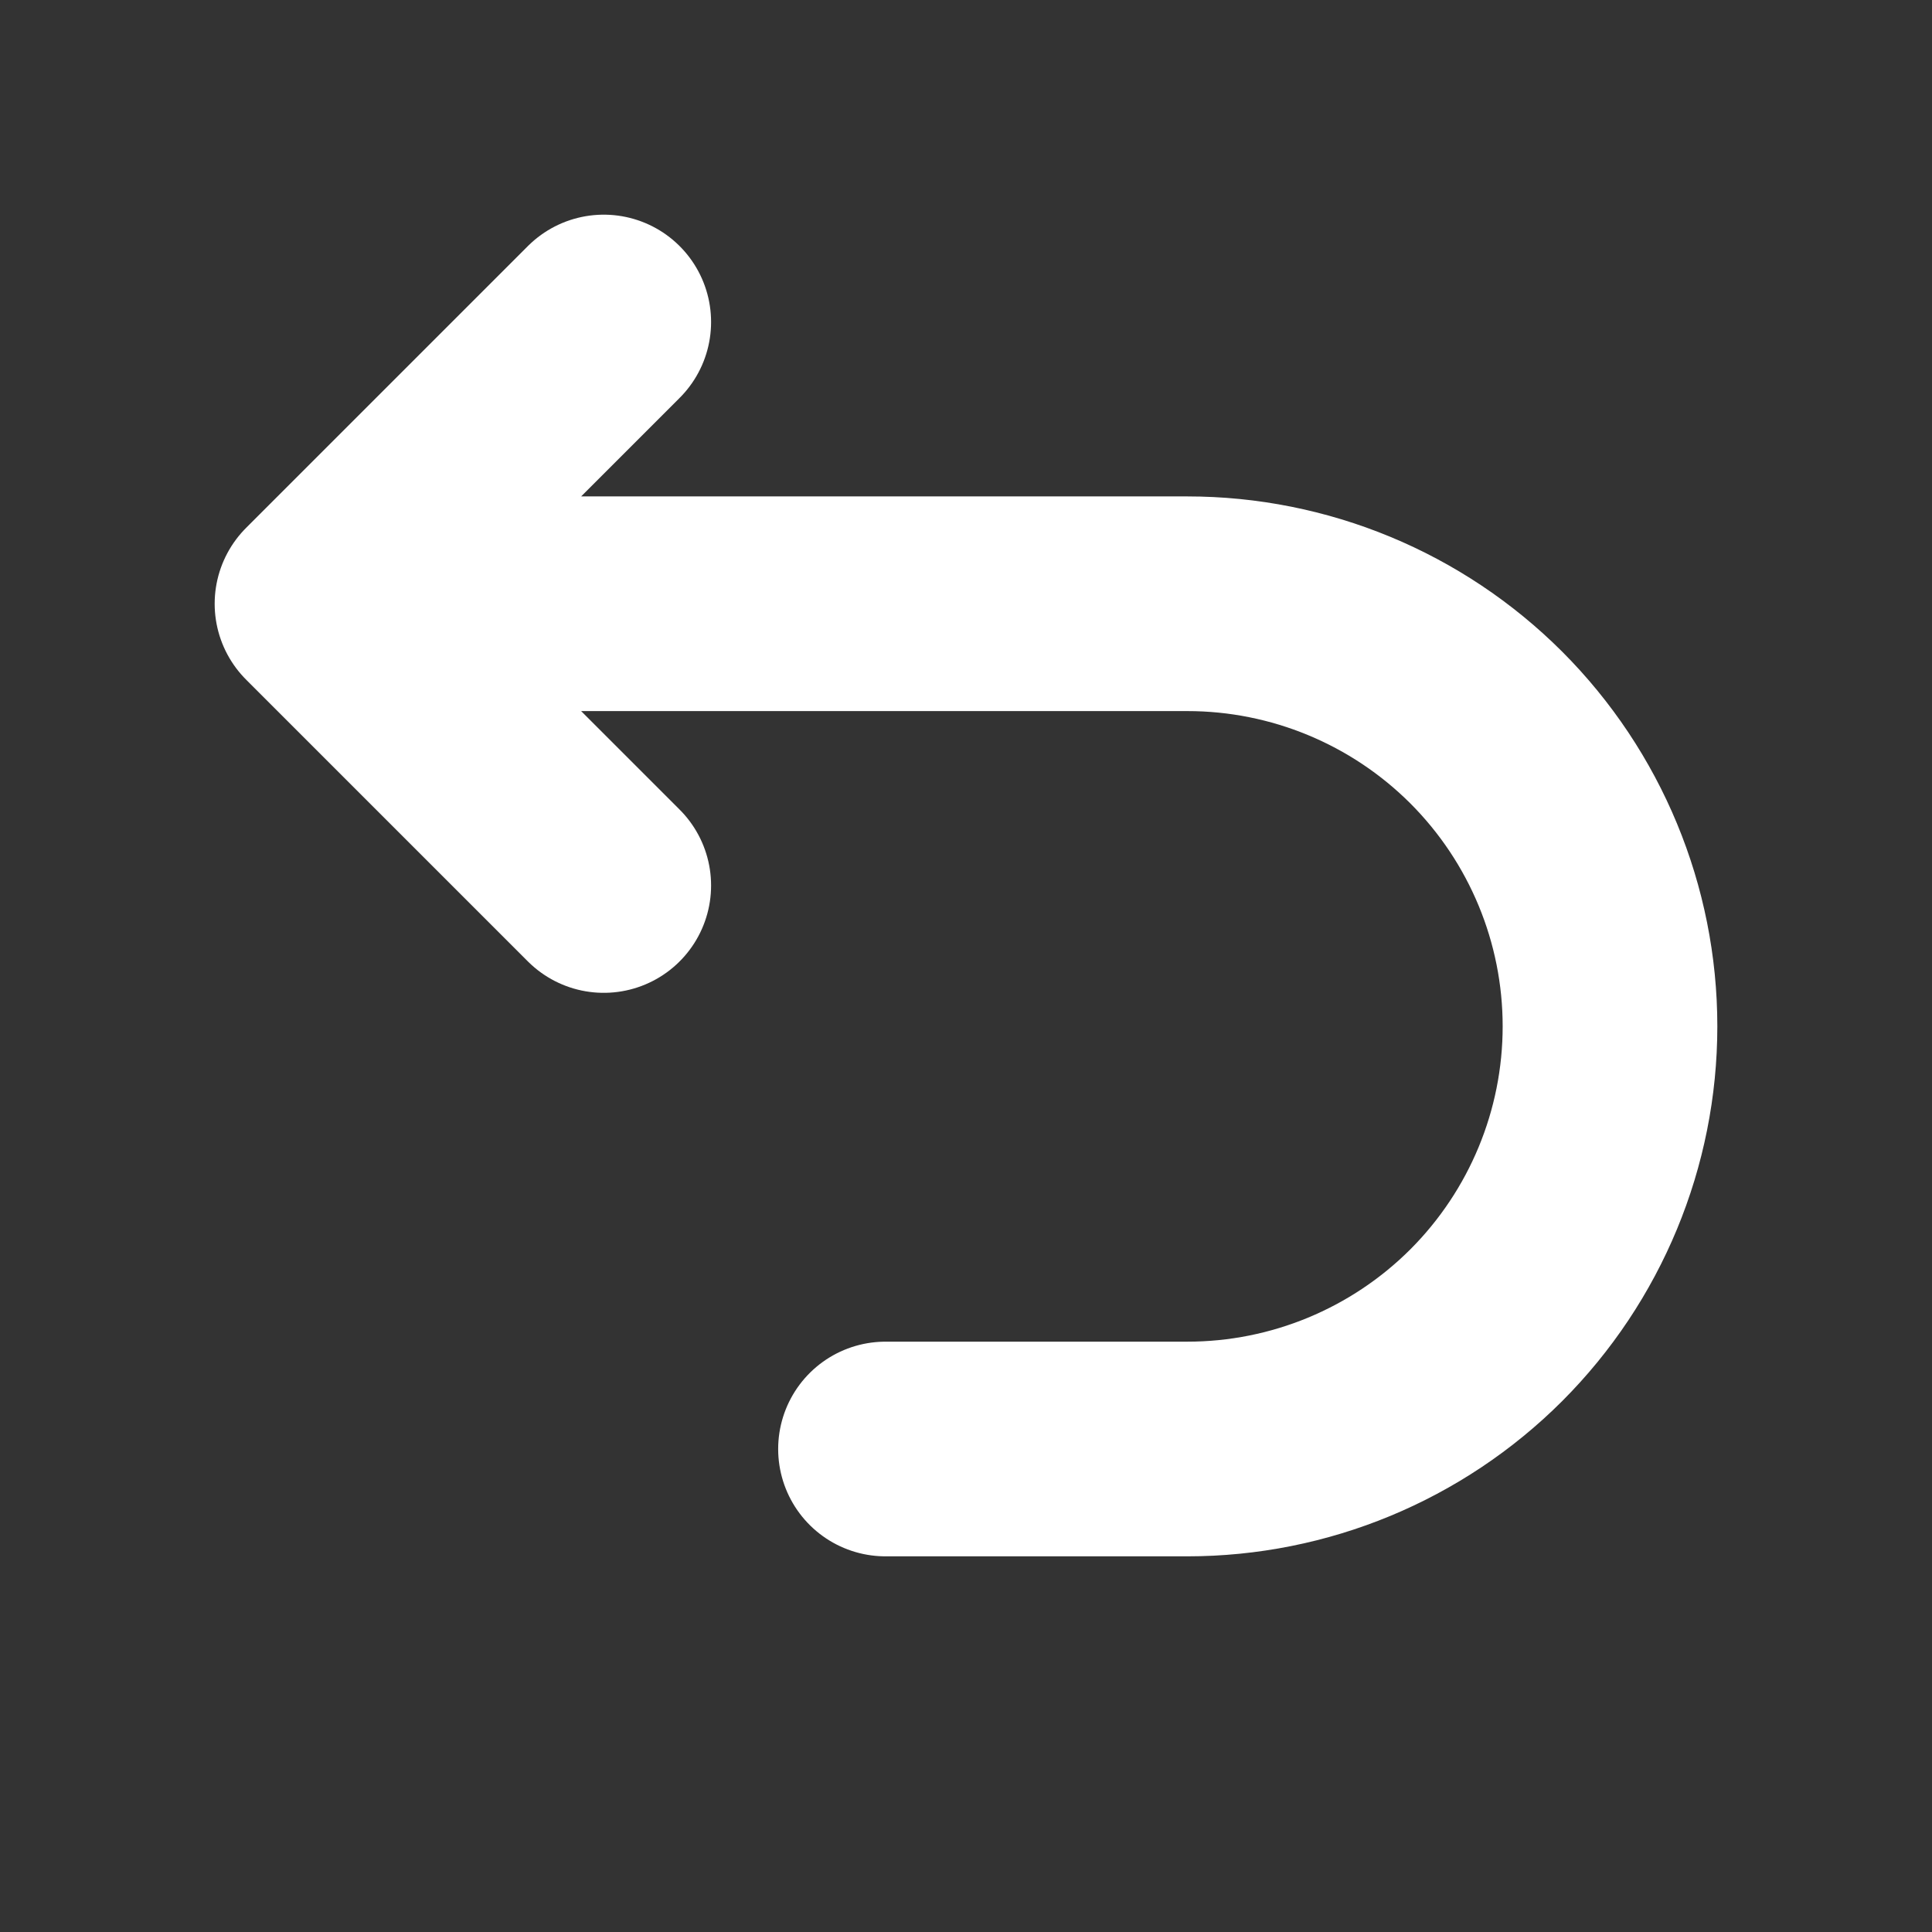 <svg width="18" height="18" viewBox="0 0 18 18" fill="none" xmlns="http://www.w3.org/2000/svg">
<rect x="0" y="0" width="18" height="18" fill="#333333" stroke="none"/>
<g id="humbleicons:arrow-go-back">
<path id="Vector" d="M8.25 13.5H11.062C12.107 13.5 13.108 13.085 13.847 12.347C14.585 11.608 15 10.607 15 9.562C15 8.518 14.585 7.517 13.847 6.778C13.108 6.04 12.107 5.625 11.062 5.625H3.75M5.625 3L3 5.625L5.625 8.25" stroke="white" stroke-width="2" stroke-linecap="round" stroke-linejoin="round"/>
</g>
</svg>
